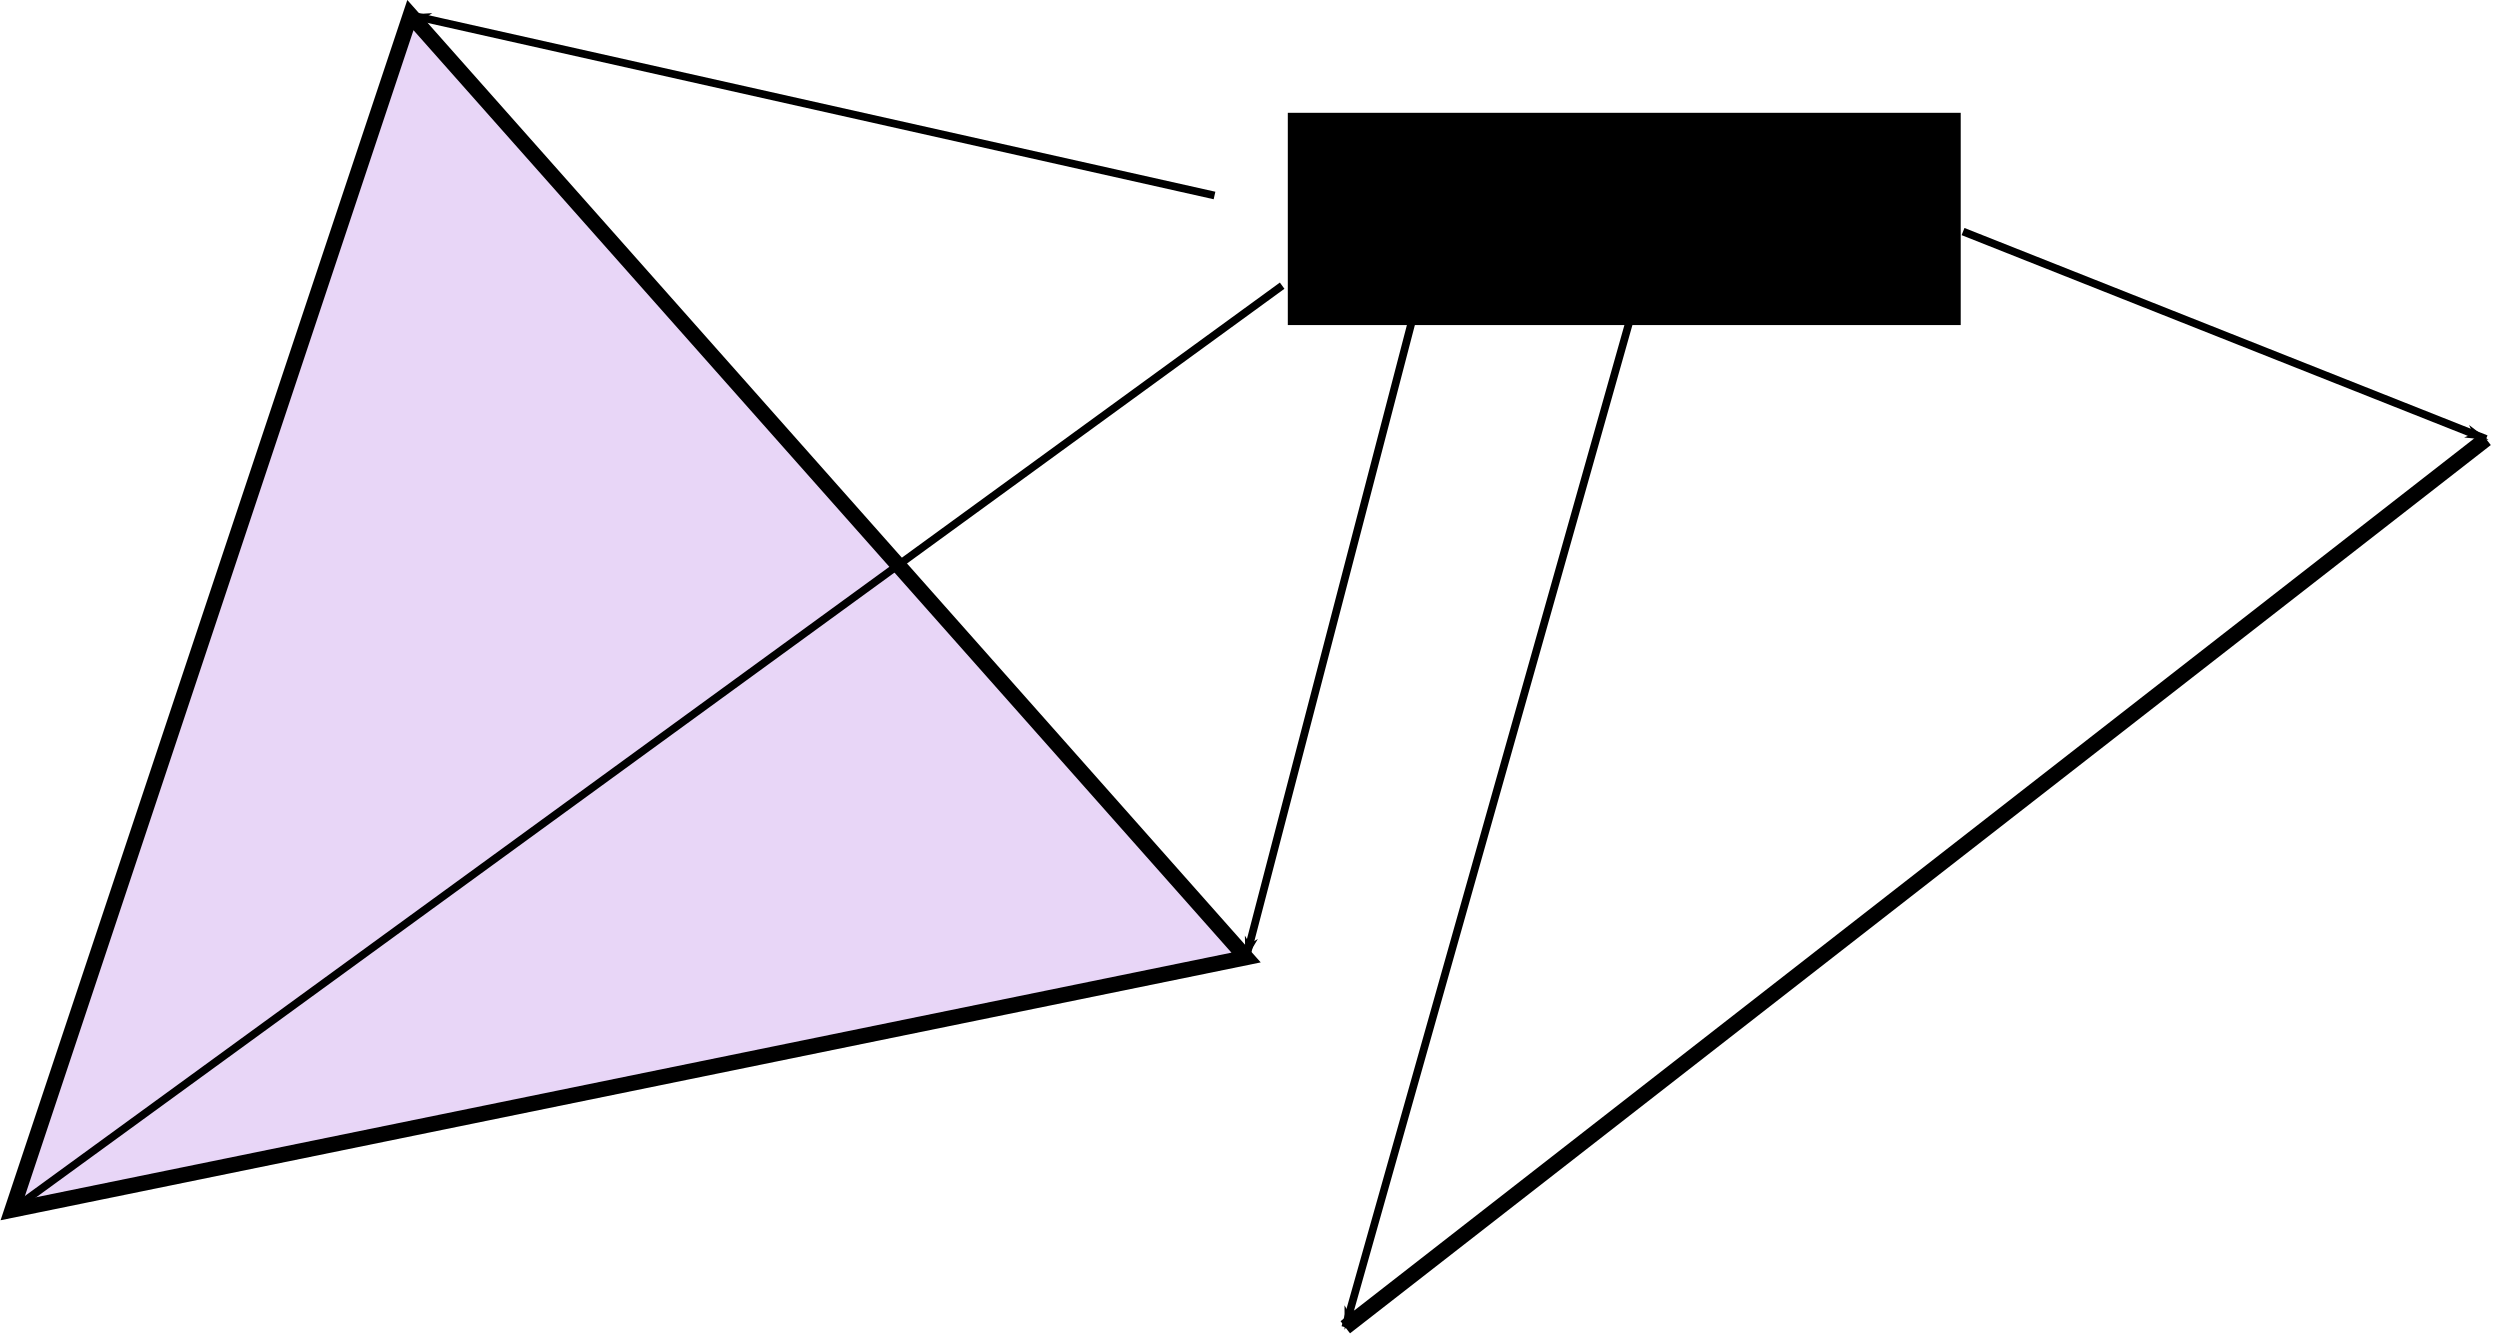 <?xml version="1.0" encoding="UTF-8" standalone="no"?>
<!-- Created with Inkscape (http://www.inkscape.org/) -->

<svg
   xmlns:dc="http://purl.org/dc/elements/1.1/"
   xmlns:cc="http://creativecommons.org/ns#"
   xmlns:rdf="http://www.w3.org/1999/02/22-rdf-syntax-ns#"
   xmlns:svg="http://www.w3.org/2000/svg"
   xmlns="http://www.w3.org/2000/svg"
   xmlns:sodipodi="http://sodipodi.sourceforge.net/DTD/sodipodi-0.dtd"
   xmlns:inkscape="http://www.inkscape.org/namespaces/inkscape"
   width="162.077mm"
   height="86.981mm"
   viewBox="0 0 162.077 86.981"
   version="1.1"
   id="svg8"
   inkscape:version="0.92.4 5da689c313, 2019-01-14"
   sodipodi:docname="tutorial3-pipeline-vertices.svg">
  <defs
     id="defs2">
    <marker
       inkscape:isstock="true"
       style="overflow:visible"
       id="marker1965"
       refX="0"
       refY="0"
       orient="auto"
       inkscape:stockid="Arrow1Lend">
      <path
         inkscape:connector-curvature="0"
         transform="matrix(-0.8,0,0,-0.8,-10,0)"
         style="fill:#000000;fill-opacity:1;fill-rule:evenodd;stroke:#000000;stroke-width:1pt;stroke-opacity:1"
         d="M 0,0 5,-5 -12.5,0 5,5 Z"
         id="path1963" />
    </marker>
    <marker
       inkscape:stockid="Arrow1Lend"
       orient="auto"
       refY="0"
       refX="0"
       id="marker1553"
       style="overflow:visible"
       inkscape:isstock="true"
       inkscape:collect="always">
      <path
         inkscape:connector-curvature="0"
         id="path1551"
         d="M 0,0 5,-5 -12.5,0 5,5 Z"
         style="fill:#000000;fill-opacity:1;fill-rule:evenodd;stroke:#000000;stroke-width:1pt;stroke-opacity:1"
         transform="matrix(-0.8,0,0,-0.8,-10,0)" />
    </marker>
    <marker
       inkscape:isstock="true"
       style="overflow:visible"
       id="marker1599"
       refX="0"
       refY="0"
       orient="auto"
       inkscape:stockid="Arrow1Lend">
      <path
         inkscape:connector-curvature="0"
         transform="matrix(-0.8,0,0,-0.8,-10,0)"
         style="fill:#000000;fill-opacity:1;fill-rule:evenodd;stroke:#000000;stroke-width:1pt;stroke-opacity:1"
         d="M 0,0 5,-5 -12.5,0 5,5 Z"
         id="path1597" />
    </marker>
    <marker
       inkscape:isstock="true"
       style="overflow:visible"
       id="marker1697"
       refX="0"
       refY="0"
       orient="auto"
       inkscape:stockid="Arrow1Lend">
      <path
         inkscape:connector-curvature="0"
         transform="matrix(-0.8,0,0,-0.8,-10,0)"
         style="fill:#000000;fill-opacity:1;fill-rule:evenodd;stroke:#000000;stroke-width:1pt;stroke-opacity:1"
         d="M 0,0 5,-5 -12.5,0 5,5 Z"
         id="path1695" />
    </marker>
    <marker
       inkscape:isstock="true"
       style="overflow:visible"
       id="marker1755"
       refX="0"
       refY="0"
       orient="auto"
       inkscape:stockid="Arrow1Lend">
      <path
         inkscape:connector-curvature="0"
         transform="matrix(-0.8,0,0,-0.8,-10,0)"
         style="fill:#000000;fill-opacity:1;fill-rule:evenodd;stroke:#000000;stroke-width:1pt;stroke-opacity:1"
         d="M 0,0 5,-5 -12.5,0 5,5 Z"
         id="path1753" />
    </marker>
  </defs>
  <sodipodi:namedview
     id="base"
     pagecolor="#ffffff"
     bordercolor="#666666"
     borderopacity="1.0"
     inkscape:pageopacity="0.0"
     inkscape:pageshadow="2"
     inkscape:zoom="0.7"
     inkscape:cx="46.485123"
     inkscape:cy="40.531132"
     inkscape:document-units="mm"
     inkscape:current-layer="layer1"
     showgrid="false"
     inkscape:window-width="1920"
     inkscape:window-height="1026"
     inkscape:window-x="0"
     inkscape:window-y="0"
     inkscape:window-maximized="1" />
  <g
     inkscape:label="Layer 1"
     inkscape:groupmode="layer"
     id="layer1"
     transform="translate(-27.063,-65.277)">
    <path
       sodipodi:type="star"
       style="fill:#d1afef;fill-opacity:0.506;stroke:#000000;stroke-width:1;stroke-miterlimit:4;stroke-dasharray:none;stroke-opacity:1"
       id="path26"
       sodipodi:sides="3"
       sodipodi:cx="63.121765"
       sodipodi:cy="112.445"
       sodipodi:r1="47.145226"
       sodipodi:r2="23.572611"
       sodipodi:arg1="0.32175055"
       sodipodi:arg2="1.3689481"
       inkscape:flatsided="false"
       inkscape:rounded="0"
       inkscape:randomized="0"
       d="m 107.848,127.354 -40,8.185 -40,8.185 12.911,-38.734 12.911,-38.734 27.089,30.548 z"
       inkscape:transform-center-x="-4.725845"
       inkscape:transform-center-y="-7.4543149" />
    <path
       style="opacity:1;fill:none;stroke:#000000;stroke-width:1;stroke-linecap:butt;stroke-linejoin:miter;stroke-miterlimit:4;stroke-dasharray:none;stroke-opacity:1"
       d="M 114.279,151.324 188.237,93.736"
       id="path28"
       inkscape:connector-curvature="0" />
    <flowRoot
       xml:space="preserve"
       id="flowRoot1271"
       style="font-style:normal;font-variant:normal;font-weight:normal;font-stretch:normal;font-size:40px;line-height:1.25;font-family:sans-serif;-inkscape-font-specification:sans-serif;letter-spacing:0px;word-spacing:0px;fill:#000000;fill-opacity:1;stroke:none;stroke-width:1.89;stroke-miterlimit:4;stroke-dasharray:none"
       transform="matrix(0.265,0,0,0.265,63.414,-50.962)"><flowRegion
         id="flowRegion1273"
         style="stroke-width:1.89;stroke-miterlimit:4;stroke-dasharray:none"><rect
           id="rect1275"
           width="164.623"
           height="51.928"
           x="177.882"
           y="466.236"
           style="stroke-width:1.89;stroke-miterlimit:4;stroke-dasharray:none" /></flowRegion><flowPara
         id="flowPara1279">Vertices</flowPara></flowRoot>    <path
       style="display:inline;fill:none;fill-rule:evenodd;stroke:#000000;stroke-width:0.5;stroke-linecap:butt;stroke-linejoin:miter;stroke-miterlimit:4;stroke-dasharray:none;stroke-opacity:1;marker-end:url(#marker1755)"
       d="M 105.801,77.951 53.67,66.257"
       id="path1499"
       inkscape:connector-type="polyline"
       inkscape:connector-curvature="0" />
    <path
       style="display:inline;fill:none;fill-rule:evenodd;stroke:#000000;stroke-width:0.5;stroke-linecap:butt;stroke-linejoin:miter;stroke-miterlimit:4;stroke-dasharray:none;stroke-opacity:1;marker-end:url(#marker1697)"
       d="M 110.186,83.797 27.848,143.724"
       id="path1501"
       inkscape:connector-type="polyline"
       inkscape:connector-curvature="0" />
    <path
       style="display:inline;fill:none;fill-rule:evenodd;stroke:#000000;stroke-width:0.5;stroke-linecap:butt;stroke-linejoin:miter;stroke-miterlimit:4;stroke-dasharray:none;stroke-opacity:1;marker-end:url(#marker1599)"
       d="M 118.664,85.843 107.848,127.354"
       id="path1505"
       inkscape:connector-type="polyline"
       inkscape:connector-curvature="0" />
    <path
       style="display:inline;fill:none;fill-rule:evenodd;stroke:#000000;stroke-width:0.5;stroke-linecap:butt;stroke-linejoin:miter;stroke-miterlimit:4;stroke-dasharray:none;stroke-opacity:1;marker-end:url(#marker1553)"
       d="M 132.695,86.136 114.279,151.324"
       id="path1507"
       inkscape:connector-type="polyline"
       inkscape:connector-curvature="0" />
    <path
       style="display:inline;fill:none;fill-rule:evenodd;stroke:#000000;stroke-width:0.5;stroke-linecap:butt;stroke-linejoin:miter;stroke-miterlimit:4;stroke-dasharray:none;stroke-opacity:1;marker-end:url(#marker1965)"
       d="m 154.328,80.289 33.91,13.447"
       id="path1509"
       inkscape:connector-type="polyline"
       inkscape:connector-curvature="0" />
  </g>
</svg>
